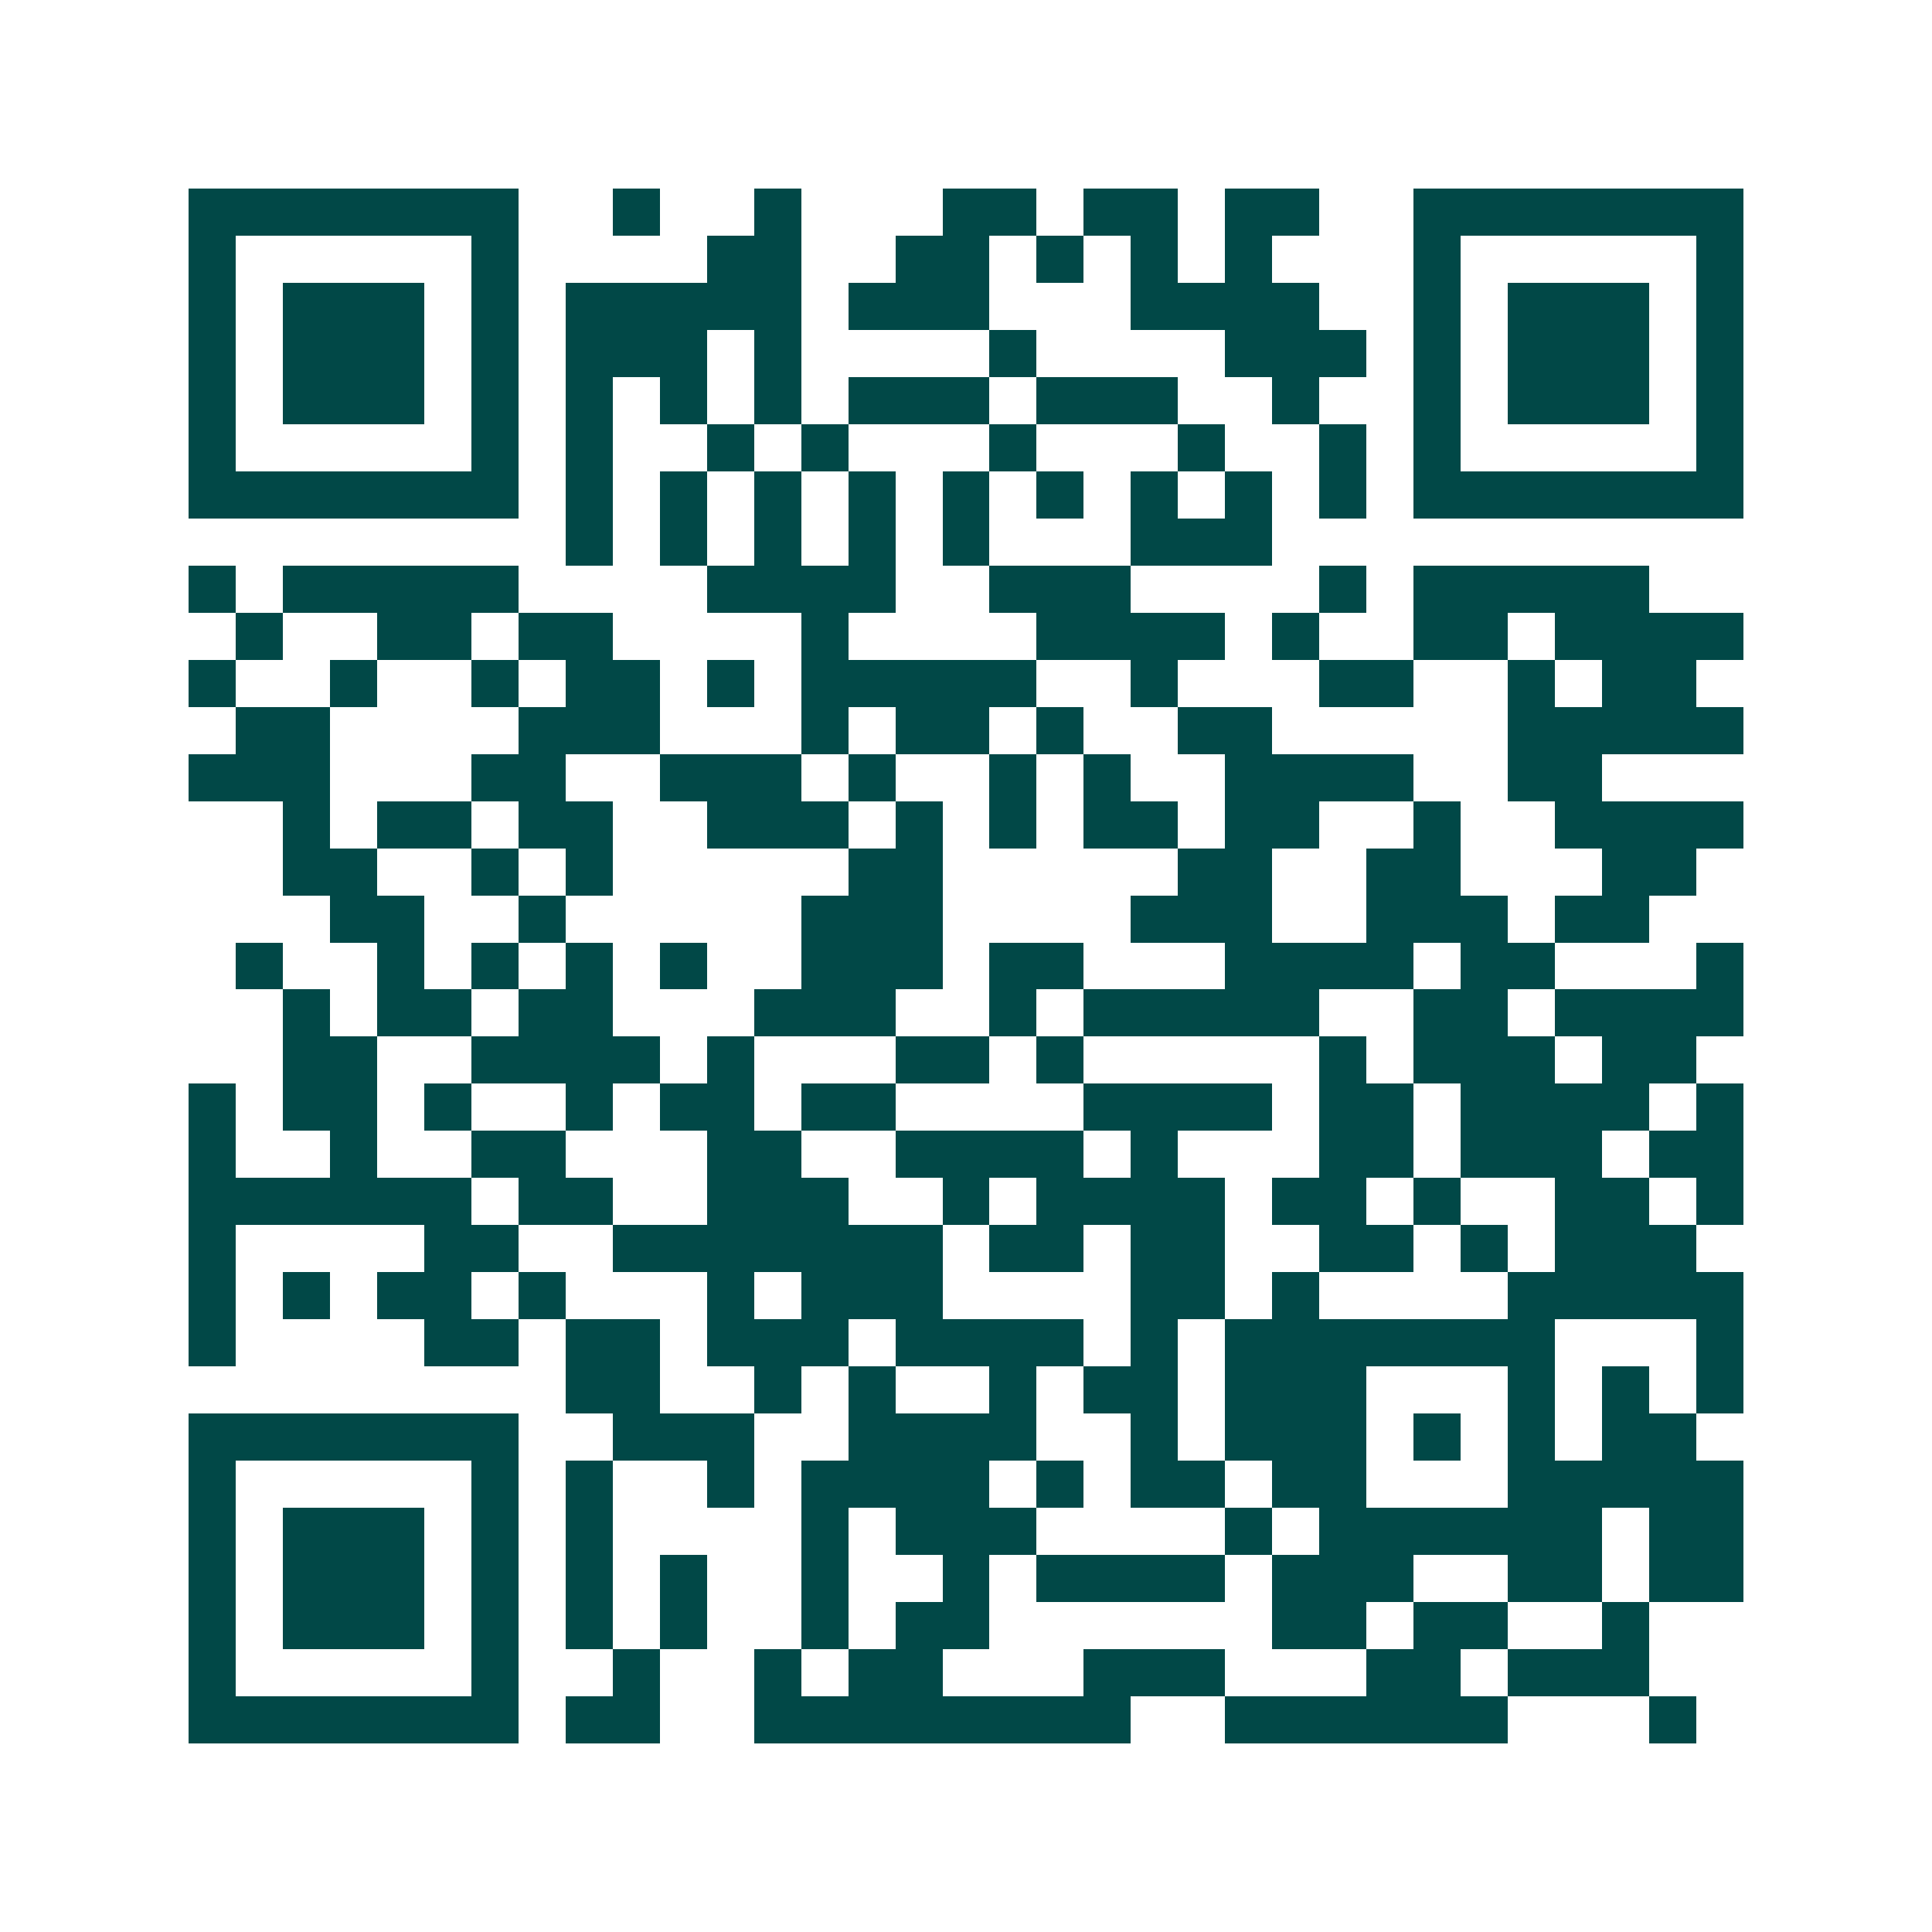 <svg xmlns="http://www.w3.org/2000/svg" width="200" height="200" viewBox="0 0 41 41" shape-rendering="crispEdges"><path fill="#ffffff" d="M0 0h41v41H0z"/><path stroke="#014847" d="M4 4.5h7m2 0h1m2 0h1m3 0h2m1 0h2m1 0h2m2 0h7M4 5.5h1m5 0h1m4 0h2m2 0h2m1 0h1m1 0h1m1 0h1m3 0h1m5 0h1M4 6.5h1m1 0h3m1 0h1m1 0h5m1 0h3m3 0h4m2 0h1m1 0h3m1 0h1M4 7.5h1m1 0h3m1 0h1m1 0h3m1 0h1m4 0h1m4 0h3m1 0h1m1 0h3m1 0h1M4 8.5h1m1 0h3m1 0h1m1 0h1m1 0h1m1 0h1m1 0h3m1 0h3m2 0h1m2 0h1m1 0h3m1 0h1M4 9.5h1m5 0h1m1 0h1m2 0h1m1 0h1m3 0h1m3 0h1m2 0h1m1 0h1m5 0h1M4 10.5h7m1 0h1m1 0h1m1 0h1m1 0h1m1 0h1m1 0h1m1 0h1m1 0h1m1 0h1m1 0h7M12 11.5h1m1 0h1m1 0h1m1 0h1m1 0h1m3 0h3M4 12.5h1m1 0h5m4 0h4m2 0h3m4 0h1m1 0h5M5 13.5h1m2 0h2m1 0h2m4 0h1m4 0h4m1 0h1m2 0h2m1 0h4M4 14.5h1m2 0h1m2 0h1m1 0h2m1 0h1m1 0h5m2 0h1m3 0h2m2 0h1m1 0h2M5 15.5h2m4 0h3m3 0h1m1 0h2m1 0h1m2 0h2m5 0h5M4 16.5h3m3 0h2m2 0h3m1 0h1m2 0h1m1 0h1m2 0h4m2 0h2M6 17.5h1m1 0h2m1 0h2m2 0h3m1 0h1m1 0h1m1 0h2m1 0h2m2 0h1m2 0h4M6 18.5h2m2 0h1m1 0h1m5 0h2m5 0h2m2 0h2m3 0h2M7 19.5h2m2 0h1m5 0h3m4 0h3m2 0h3m1 0h2M5 20.5h1m2 0h1m1 0h1m1 0h1m1 0h1m2 0h3m1 0h2m3 0h4m1 0h2m3 0h1M6 21.5h1m1 0h2m1 0h2m3 0h3m2 0h1m1 0h5m2 0h2m1 0h4M6 22.5h2m2 0h4m1 0h1m3 0h2m1 0h1m5 0h1m1 0h3m1 0h2M4 23.5h1m1 0h2m1 0h1m2 0h1m1 0h2m1 0h2m4 0h4m1 0h2m1 0h4m1 0h1M4 24.5h1m2 0h1m2 0h2m3 0h2m2 0h4m1 0h1m3 0h2m1 0h3m1 0h2M4 25.5h6m1 0h2m2 0h3m2 0h1m1 0h4m1 0h2m1 0h1m2 0h2m1 0h1M4 26.5h1m4 0h2m2 0h7m1 0h2m1 0h2m2 0h2m1 0h1m1 0h3M4 27.5h1m1 0h1m1 0h2m1 0h1m3 0h1m1 0h3m4 0h2m1 0h1m4 0h5M4 28.5h1m4 0h2m1 0h2m1 0h3m1 0h4m1 0h1m1 0h7m3 0h1M12 29.5h2m2 0h1m1 0h1m2 0h1m1 0h2m1 0h3m3 0h1m1 0h1m1 0h1M4 30.5h7m2 0h3m2 0h4m2 0h1m1 0h3m1 0h1m1 0h1m1 0h2M4 31.5h1m5 0h1m1 0h1m2 0h1m1 0h4m1 0h1m1 0h2m1 0h2m3 0h5M4 32.5h1m1 0h3m1 0h1m1 0h1m4 0h1m1 0h3m4 0h1m1 0h6m1 0h2M4 33.5h1m1 0h3m1 0h1m1 0h1m1 0h1m2 0h1m2 0h1m1 0h4m1 0h3m2 0h2m1 0h2M4 34.5h1m1 0h3m1 0h1m1 0h1m1 0h1m2 0h1m1 0h2m6 0h2m1 0h2m2 0h1M4 35.5h1m5 0h1m2 0h1m2 0h1m1 0h2m3 0h3m3 0h2m1 0h3M4 36.5h7m1 0h2m2 0h8m2 0h6m3 0h1"/></svg>
